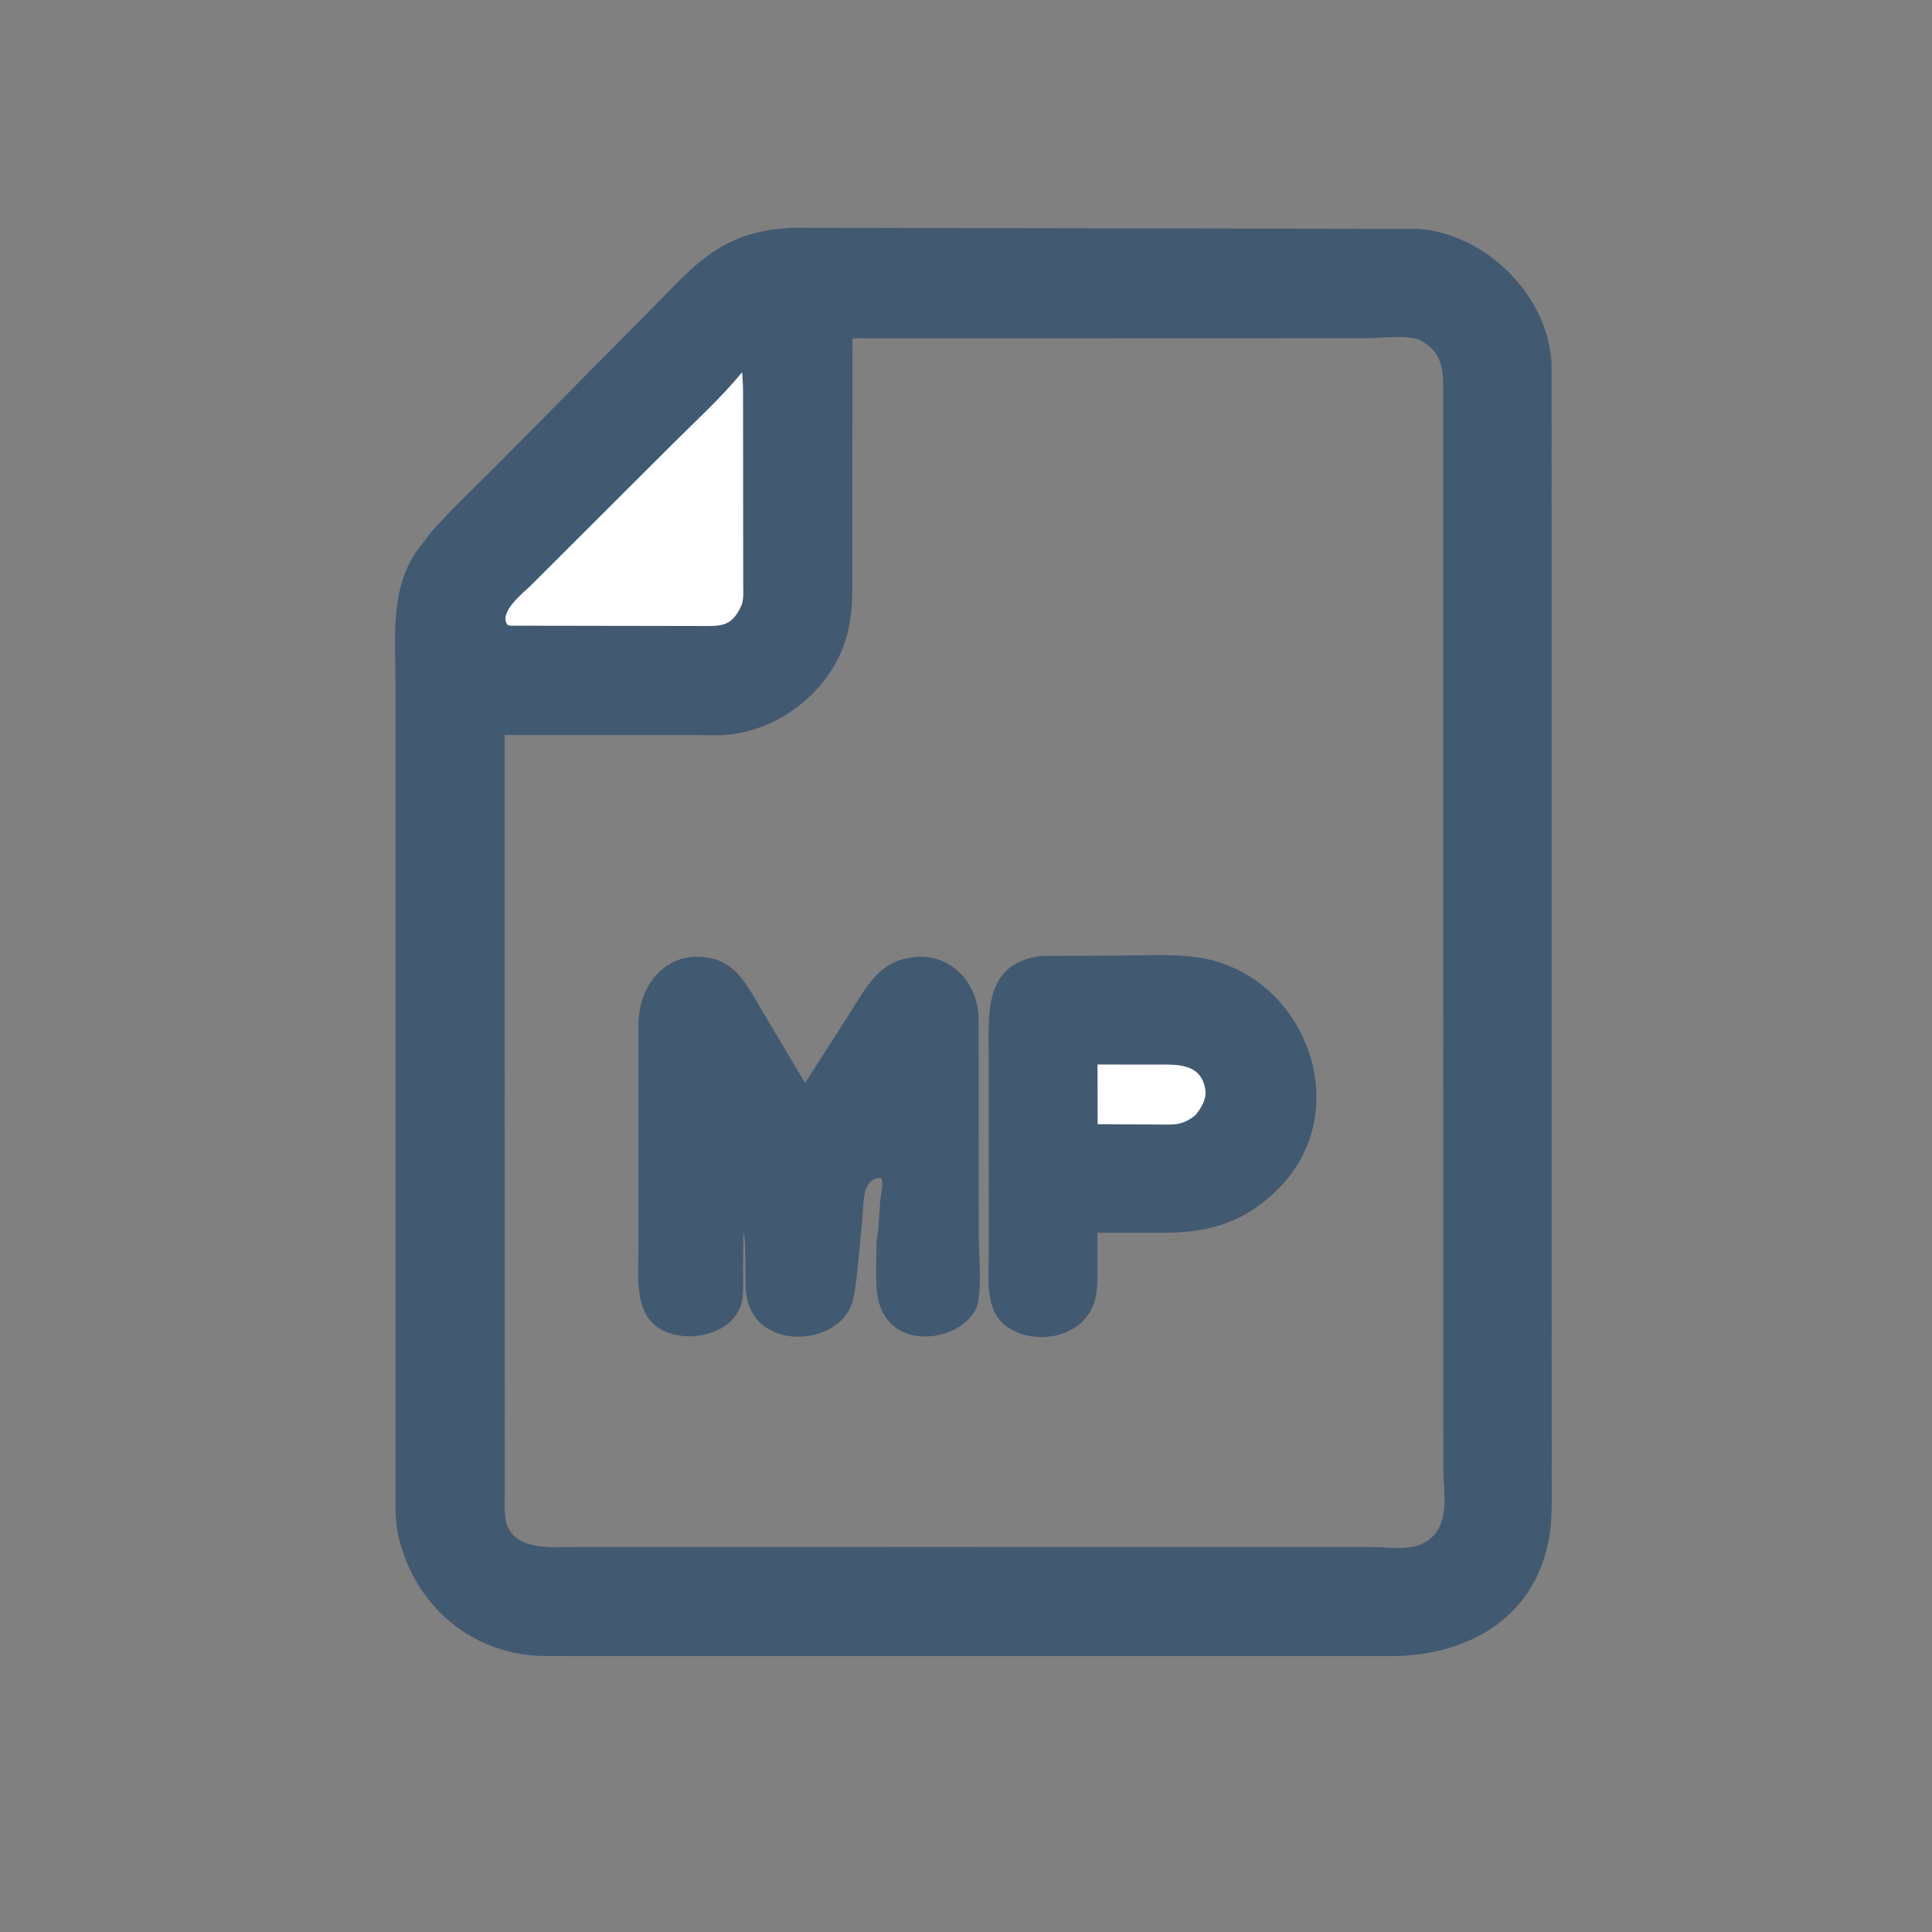 <?xml version="1.0" encoding="utf-8" ?>
<svg xmlns="http://www.w3.org/2000/svg" xmlns:xlink="http://www.w3.org/1999/xlink" width="1024" height="1024">
	<rect width="100%" height="100%" fill="#808080" stroke="none"/>
	<path fill="#425972" transform="scale(1.6 1.6)" d="M261.861 75.465L470.02 75.819C492.412 77.63 512.883 97.914 513.979 120.558L514.035 497.405C514.014 505.166 513.462 510.905 510.81 518.195C503.075 539.454 482.012 548.596 460.863 548.609L383.281 548.616L181.012 548.599C156.748 548.566 137.08 532.168 131.85 508.216C130.731 503.095 131.041 497.441 131.03 492.21L131.021 226.737C131.024 212.068 129.139 196.205 137.514 183.264L142.773 176.305C149.586 168.625 157.296 161.421 164.538 154.131L220.074 98.018C233.058 84.409 242.07 76.644 261.861 75.465ZM339.046 112.077L286.823 112.08C285.487 112.079 283.617 111.846 282.381 112.234L282.326 189.387C282.322 196.514 282.524 203.033 280.708 210C276.08 227.75 259.497 241.45 241.409 243.364C237.526 243.776 233.367 243.497 229.451 243.498L167.19 243.49L167.219 494.025C167.229 496.929 167.023 500.096 167.431 502.969C169.023 514.187 183.382 512.457 191.018 512.461L307.656 512.451L454.15 512.462C461.141 512.462 469.211 514.406 474.656 508.917C480.245 503.283 478.134 493.565 478.107 486.406L478.076 127.139C477.898 120.804 476.825 116.502 471.25 113.122L470.91 112.912C467.125 110.688 457.132 112.029 452.766 112.043L339.046 112.077Z"/>
	<path fill="white" transform="scale(1.6 1.6)" d="M245.844 123.301C245.976 125.438 246.145 127.744 246.146 129.904L246.197 193.686C246.196 195.982 246.478 198.694 245.494 200.829L245.289 201.25C242.223 207.655 238.549 207.389 232.479 207.37L168.906 207.266L168.067 206.955C165.139 202.841 173.183 196.503 175.705 194.085L222.198 147.68C230.128 139.748 238.725 131.949 245.844 123.301Z"/>
	<path fill="#425972" transform="scale(1.6 1.6)" d="M344.703 316.673L372.949 316.519C380.826 316.523 389.055 315.998 396.859 317.153C432.223 322.388 449.706 367.515 423.45 393.806C411.939 405.332 400.166 408.38 384.687 408.39L363.518 408.373L363.524 419.751C363.514 425.1 363.821 430.104 360.898 434.865C355.574 443.535 342.381 445.216 334.126 439.895C325.935 434.615 327.551 423.557 327.544 415.295L327.528 351.515C327.531 336.414 325.386 319.3 344.703 316.673Z"/>
	<path fill="white" transform="scale(1.6 1.6)" d="M363.568 352.633L382.465 352.652C389.406 352.664 398.082 351.857 399.31 361.25C399.695 364.199 397.787 367.232 396.025 369.385C391.429 373.099 388.65 372.496 382.955 372.506L363.612 372.402L363.568 352.633Z"/>
	<path fill="#425972" transform="scale(1.6 1.6)" d="M303.444 317.005C315.529 316.047 324.103 326.127 324.174 337.466L324.23 409.427C324.218 414.617 325.498 429.567 323.248 433.706L323.05 434.062C317.905 443.545 300.581 446.291 293.869 436.99L293.643 436.669C290.301 432.113 290.228 426.673 290.235 421.266L290.339 411.888C290.438 410.127 290.843 408.414 291.003 406.663L291.578 397.812C291.749 395.969 292.851 391.761 291.875 390.231C285.571 389.981 286.078 398.75 285.749 402.722L284.055 420.625C283.648 424.249 283.351 427.731 282.363 431.266C278.064 446.65 247.245 448.348 246.989 425.881L246.869 415.156C246.822 413.161 246.869 410.733 246.381 408.805L246.238 408.281L246.149 420.871C246.137 423.914 246.367 427.149 245.943 430.156C244.573 439.877 233.281 443.879 224.7 442.364C209.297 439.645 211.5 424.577 211.493 413.581L211.503 339.489C211.545 325.212 221.958 313.665 236.826 317.768C244.929 320.003 248.906 328.999 252.887 335.54L266.69 358.743L281.771 335.217C287.541 326.109 291.486 318.013 303.444 317.005Z"/>
</svg>

